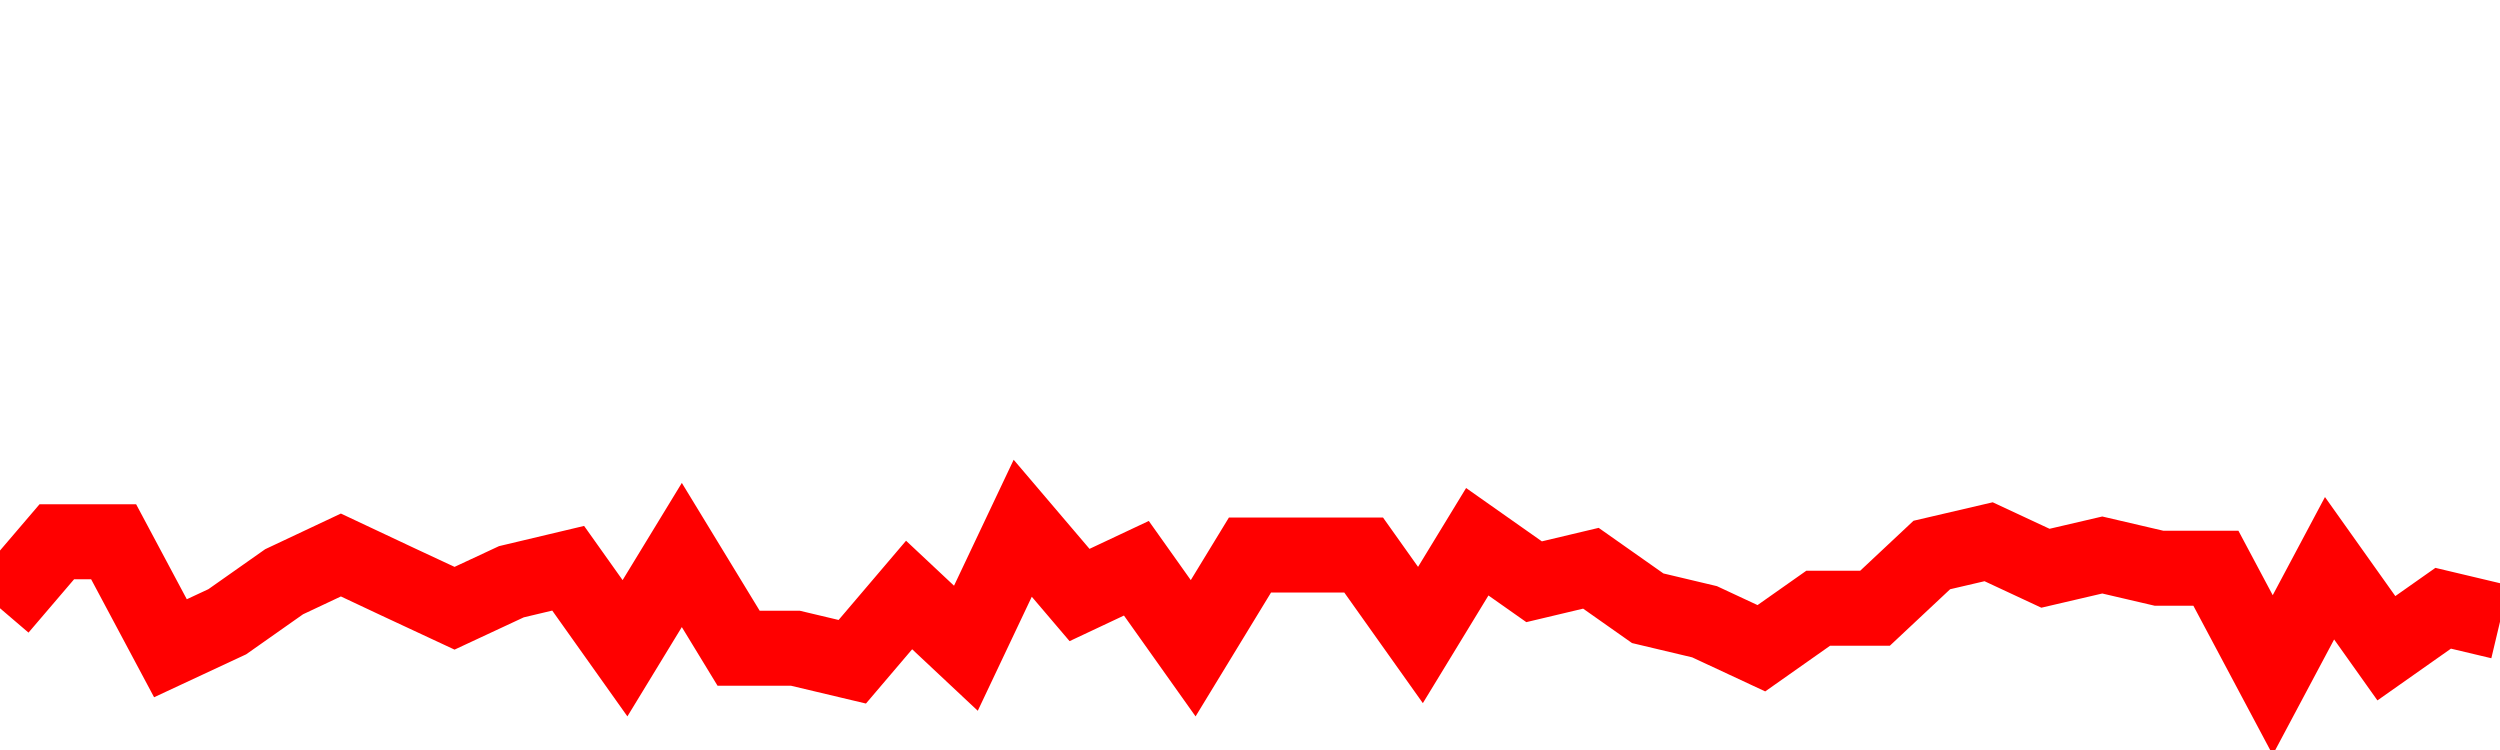 <svg xmlns="http://www.w3.org/2000/svg" xmlns:xlink="http://www.w3.org/1999/xlink" viewBox="0 0 100 30" class="ranking"><path  class="rline" d="M 0 24.33 L 0 24.33 L 2.273 21.67 L 4.545 21.67 L 6.818 25.93 L 9.091 24.87 L 11.364 23.27 L 13.636 22.2 L 15.909 23.27 L 18.182 24.33 L 20.455 23.27 L 22.727 22.73 L 25 25.93 L 27.273 22.2 L 29.545 25.93 L 31.818 25.93 L 34.091 26.47 L 36.364 23.8 L 38.636 25.93 L 40.909 21.13 L 43.182 23.8 L 45.455 22.73 L 47.727 25.93 L 50 22.2 L 52.273 22.2 L 54.545 22.2 L 56.818 25.4 L 59.091 21.67 L 61.364 23.27 L 63.636 22.73 L 65.909 24.33 L 68.182 24.87 L 70.455 25.93 L 72.727 24.33 L 75 24.33 L 77.273 22.2 L 79.545 21.67 L 81.818 22.73 L 84.091 22.2 L 86.364 22.73 L 88.636 22.73 L 90.909 27 L 93.182 22.73 L 95.455 25.93 L 97.727 24.33 L 100 24.87" fill="none" stroke-width="3" stroke="red"></path></svg>